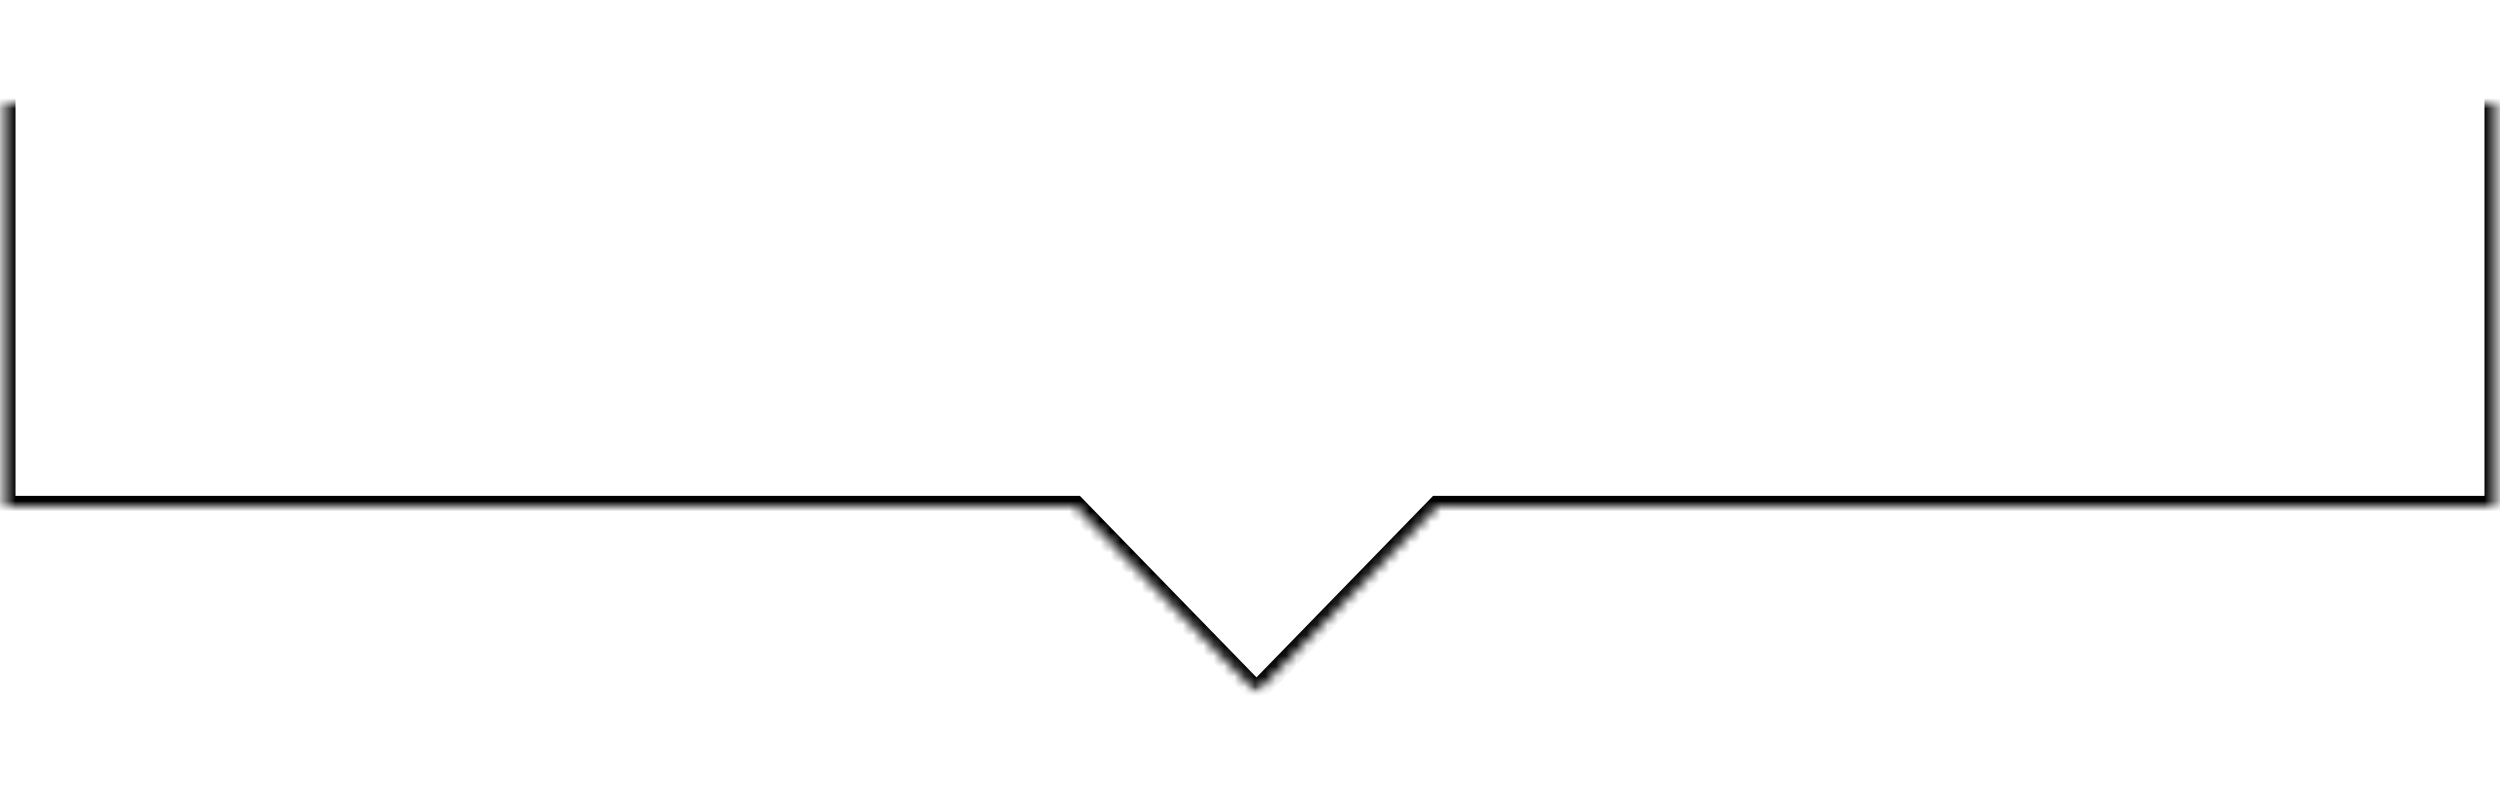 <svg width="242" height="77" viewBox="0 0 242 77" fill="none" xmlns="http://www.w3.org/2000/svg">
<mask id="mask0_4012_4551" style="mask-type:alpha" maskUnits="userSpaceOnUse" x="-5" y="10" width="252" height="57">
<rect x="-4.5" y="10" width="251" height="57" fill="#D9D9D9"/>
</mask>
<g mask="url(#mask0_4012_4551)">
<mask id="path-2-inside-1_4012_4551" fill="white">
<path fill-rule="evenodd" clip-rule="evenodd" d="M241.5 -11H0.5V49H104.111L121.628 67L139.145 49H241.5V-11Z"/>
</mask>
<path d="M0.5 -11V-12H-0.5V-11H0.5ZM241.5 -11H242.5V-12H241.5V-11ZM0.5 49H-0.5V50H0.5V49ZM104.111 49L104.827 48.303L104.533 48H104.111V49ZM121.628 67L120.911 67.697L121.628 68.434L122.344 67.697L121.628 67ZM139.145 49V48H138.722L138.428 48.303L139.145 49ZM241.5 49V50H242.5V49H241.5ZM0.5 -10H241.5V-12H0.5V-10ZM1.5 49V-11H-0.5V49H1.5ZM104.111 48H0.5V50H104.111V48ZM122.344 66.303L104.827 48.303L103.394 49.697L120.911 67.697L122.344 66.303ZM138.428 48.303L120.911 66.303L122.344 67.697L139.861 49.697L138.428 48.303ZM241.5 48H139.145V50H241.5V48ZM240.5 -11V49H242.5V-11H240.5Z" fill="black" mask="url(#path-2-inside-1_4012_4551)"/>
</g>
</svg>
